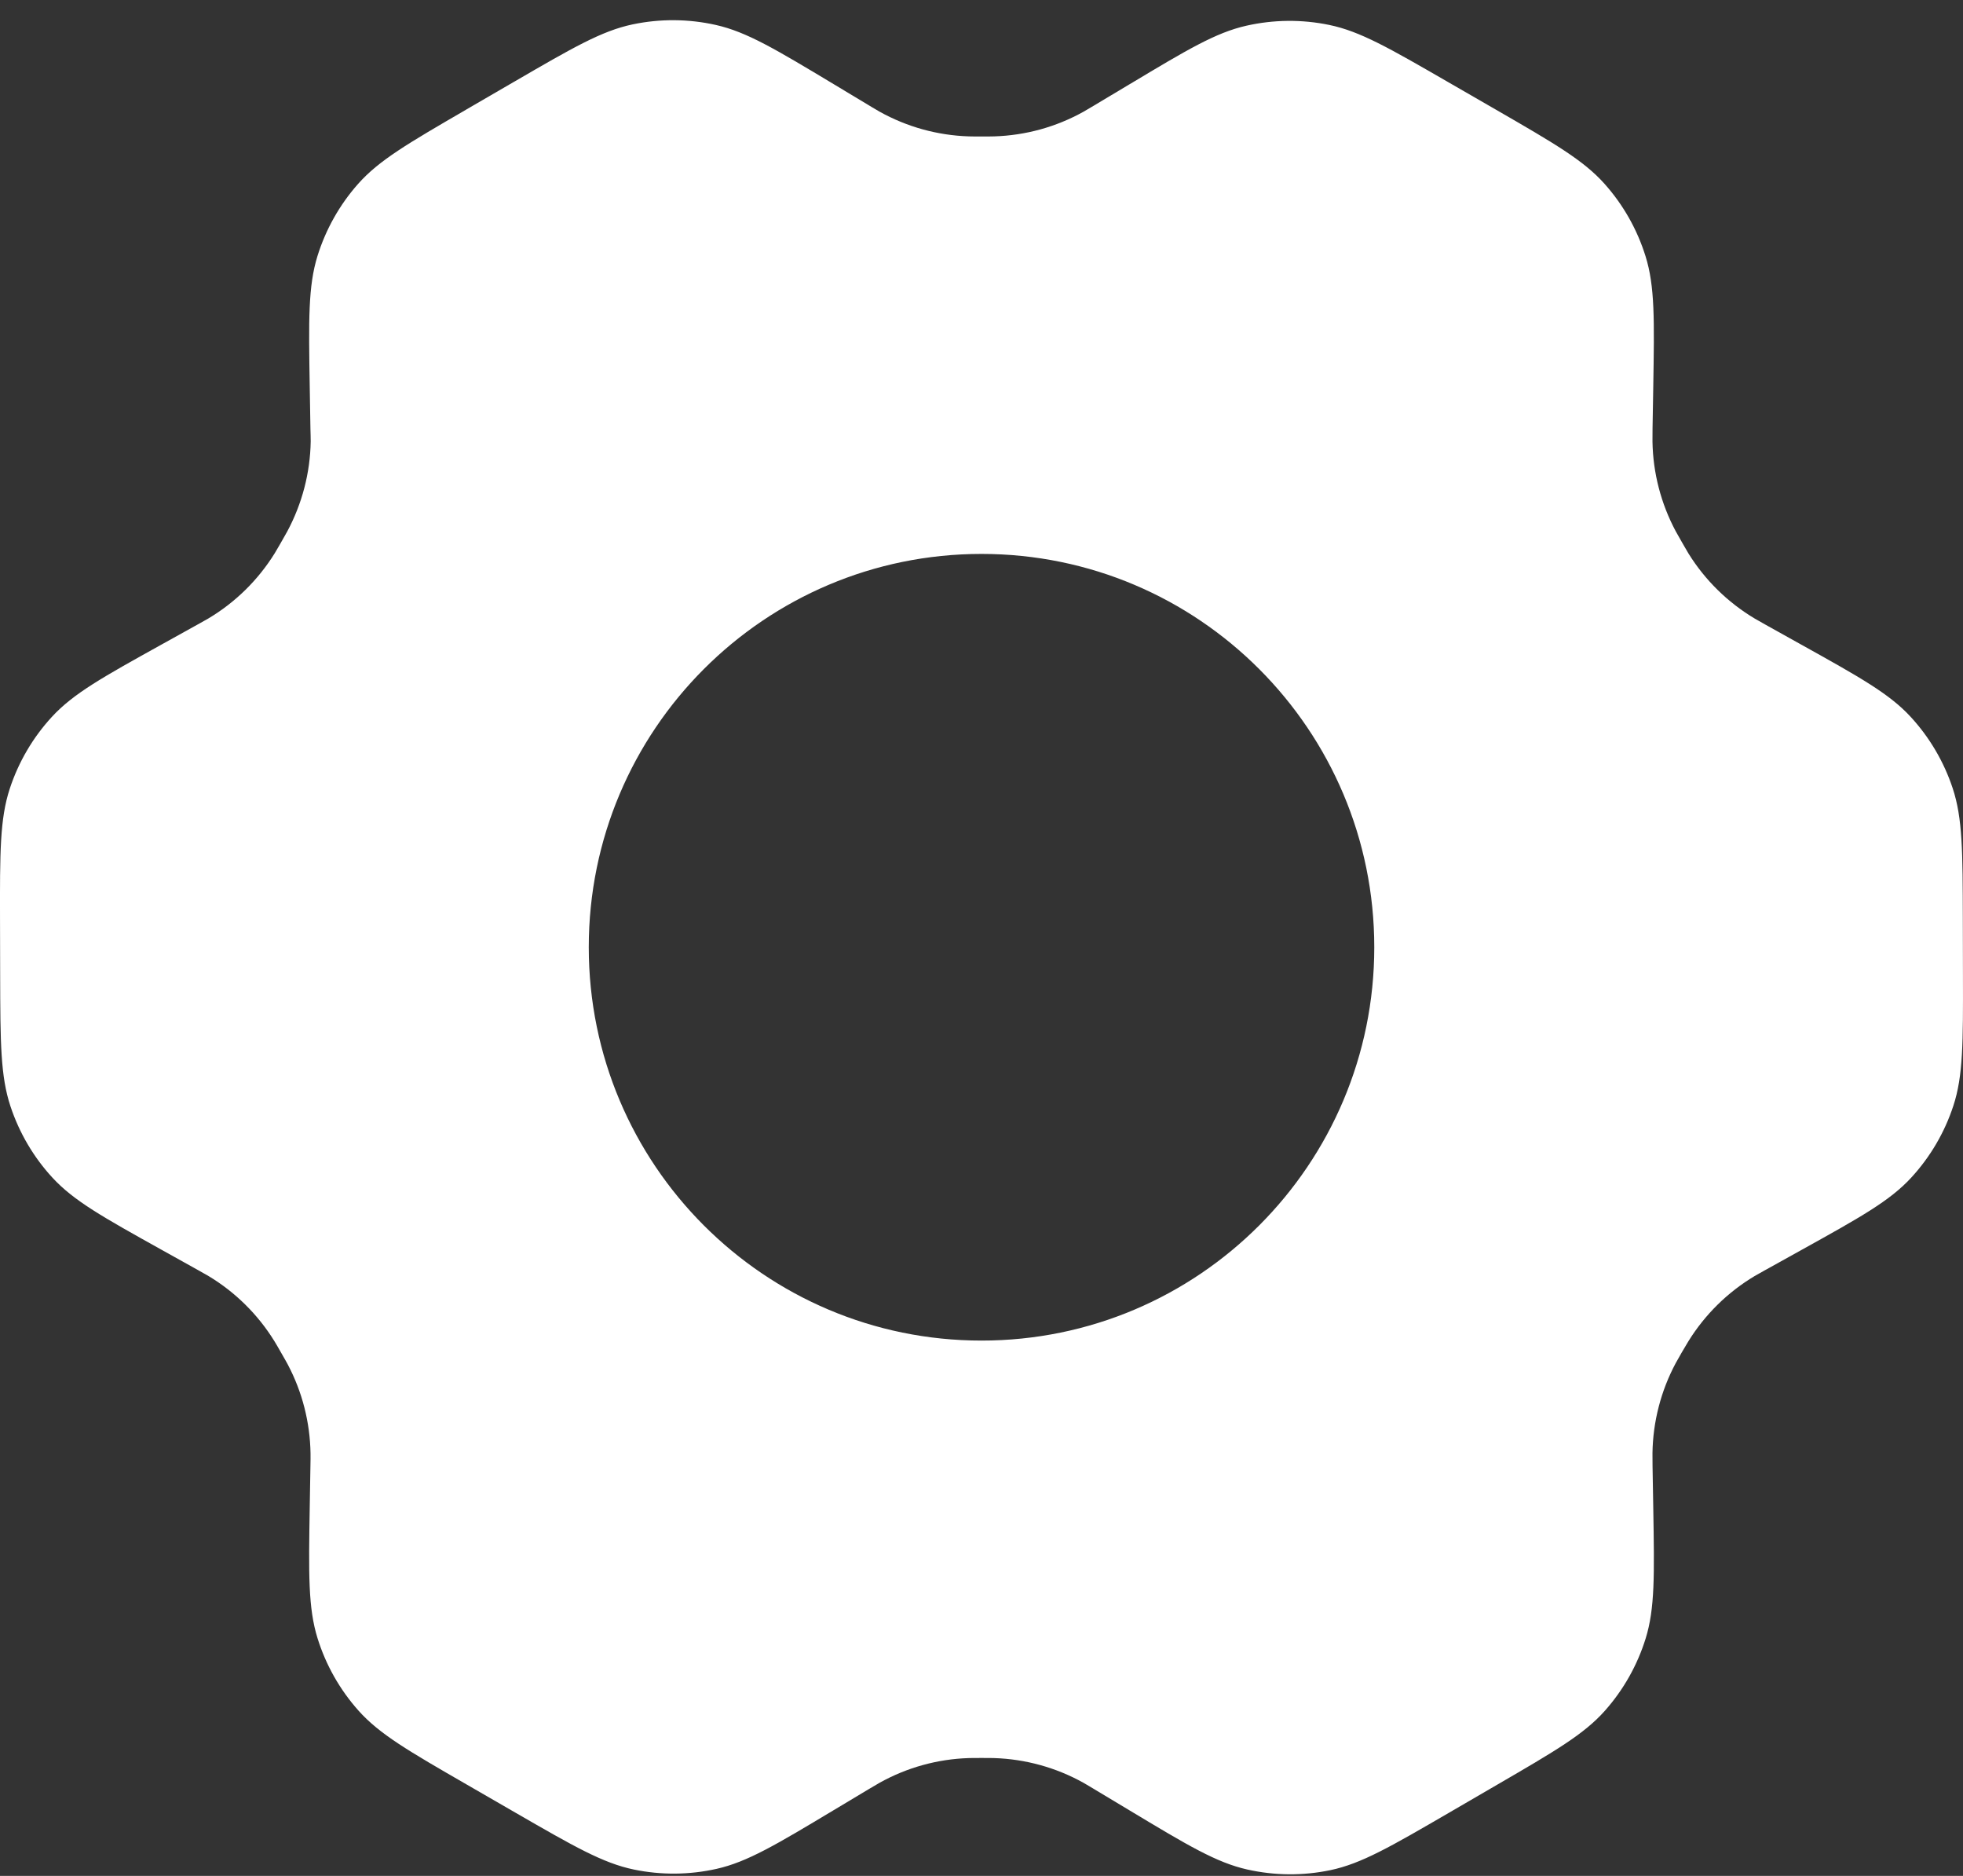 <?xml version="1.0" encoding="UTF-8"?> <svg xmlns="http://www.w3.org/2000/svg" width="90" height="86" viewBox="0 0 90 86" fill="none"><rect x="0" y="0" width="90" height="86" fill="#333333" stroke="none"/><path fill-rule="evenodd" clip-rule="evenodd" d="M80.941 28.636L82.589 29.555L82.597 29.559C85.279 31.053 86.622 31.801 87.6 32.863C88.467 33.804 89.124 34.921 89.527 36.136C89.982 37.509 89.986 39.048 89.993 42.127L89.998 44.716C90.005 47.78 90.009 49.322 89.557 50.696C89.156 51.919 88.498 53.041 87.627 53.987C86.642 55.058 85.285 55.81 82.577 57.313L80.95 58.217L80.941 58.221C80.694 58.358 80.569 58.427 80.448 58.499C79.211 59.238 78.169 60.264 77.41 61.489C77.335 61.61 77.26 61.735 77.115 61.986L77.113 61.989C76.97 62.237 76.897 62.364 76.83 62.489C76.15 63.759 75.784 65.176 75.763 66.618C75.761 66.76 75.761 66.905 75.766 67.195L75.8 69.176C75.851 72.214 75.876 73.744 75.45 75.116C75.07 76.34 74.434 77.467 73.584 78.425C72.626 79.505 71.298 80.276 68.65 81.815L66.422 83.111C63.753 84.662 62.415 85.439 60.995 85.736C59.737 85.999 58.438 85.988 57.184 85.706C55.766 85.388 54.441 84.591 51.788 82.996L50.094 81.978L50.093 81.978L50.092 81.977C49.899 81.861 49.789 81.795 49.679 81.733C48.424 81.033 47.019 80.644 45.583 80.598C45.438 80.593 45.292 80.593 44.997 80.593C44.703 80.593 44.557 80.593 44.412 80.598C42.98 80.644 41.583 81.031 40.33 81.729C40.204 81.799 40.076 81.875 39.824 82.026L38.231 82.981C35.589 84.566 34.266 85.359 32.855 85.676C31.606 85.957 30.311 85.967 29.058 85.707C27.641 85.413 26.307 84.644 23.638 83.104L21.416 81.821C18.739 80.277 17.4 79.504 16.435 78.421C15.58 77.462 14.941 76.332 14.559 75.106C14.127 73.719 14.149 72.171 14.201 69.078L14.232 67.241C14.238 66.93 14.24 66.775 14.237 66.622C14.213 65.207 13.86 63.816 13.199 62.564C13.143 62.456 13.081 62.349 12.981 62.174L12.895 62.024C12.739 61.751 12.661 61.614 12.579 61.482C11.826 60.264 10.793 59.242 9.567 58.503C9.458 58.437 9.345 58.374 9.154 58.268L9.022 58.194L7.409 57.296C4.722 55.799 3.381 55.051 2.402 53.987C1.535 53.046 0.882 51.93 0.479 50.715C0.024 49.342 0.014 47.803 0.007 44.723L0.001 42.189C-0.006 39.089 -0.006 37.538 0.448 36.156C0.85 34.932 1.508 33.809 2.38 32.863C3.365 31.792 4.719 31.04 7.427 29.537L9.054 28.634L9.18 28.564C9.354 28.468 9.459 28.41 9.559 28.35C10.796 27.611 11.837 26.587 12.597 25.361C12.654 25.268 12.709 25.173 12.797 25.02L12.887 24.864C13.032 24.613 13.104 24.487 13.171 24.362C13.852 23.091 14.223 21.675 14.245 20.234C14.246 20.151 14.244 20.068 14.241 19.957C14.238 19.875 14.236 19.779 14.233 19.657L14.201 17.743C14.15 14.66 14.127 13.118 14.556 11.736C14.937 10.512 15.572 9.384 16.421 8.427C17.379 7.347 18.705 6.576 21.352 5.038L21.376 5.023L23.571 3.748L23.583 3.742C26.254 2.19 27.589 1.414 29.009 1.117C30.267 0.854 31.565 0.862 32.819 1.144C34.237 1.462 35.565 2.261 38.218 3.855L39.821 4.819L39.955 4.9C40.122 5 40.223 5.061 40.325 5.118C41.58 5.818 42.981 6.206 44.417 6.252C44.561 6.257 44.714 6.257 45.006 6.257C45.3 6.257 45.446 6.257 45.591 6.252C47.023 6.206 48.422 5.821 49.675 5.123C49.801 5.053 49.928 4.977 50.18 4.826L51.773 3.871L51.788 3.864C54.423 2.284 55.741 1.493 57.151 1.177C58.4 0.896 59.693 0.884 60.947 1.144C62.364 1.437 63.698 2.207 66.367 3.748L68.59 5.03C71.266 6.575 72.603 7.348 73.569 8.432C74.423 9.39 75.063 10.52 75.445 11.747C75.876 13.127 75.85 14.666 75.799 17.734L75.766 19.651C75.761 19.945 75.761 20.093 75.763 20.237C75.785 21.676 76.152 23.089 76.83 24.357C76.898 24.484 76.972 24.612 77.117 24.864L77.118 24.865L77.118 24.866L77.119 24.867C77.159 24.936 77.193 24.996 77.224 25.049C77.305 25.191 77.358 25.283 77.413 25.373C78.169 26.592 79.206 27.61 80.435 28.348C80.559 28.422 80.685 28.494 80.941 28.636ZM26.994 43.426C26.994 53.385 35.056 61.458 45.001 61.458C54.946 61.458 63.008 53.385 63.008 43.426C63.008 33.467 54.946 25.394 45.001 25.394C35.056 25.394 26.994 33.467 26.994 43.426Z" fill="white"></path></svg> 